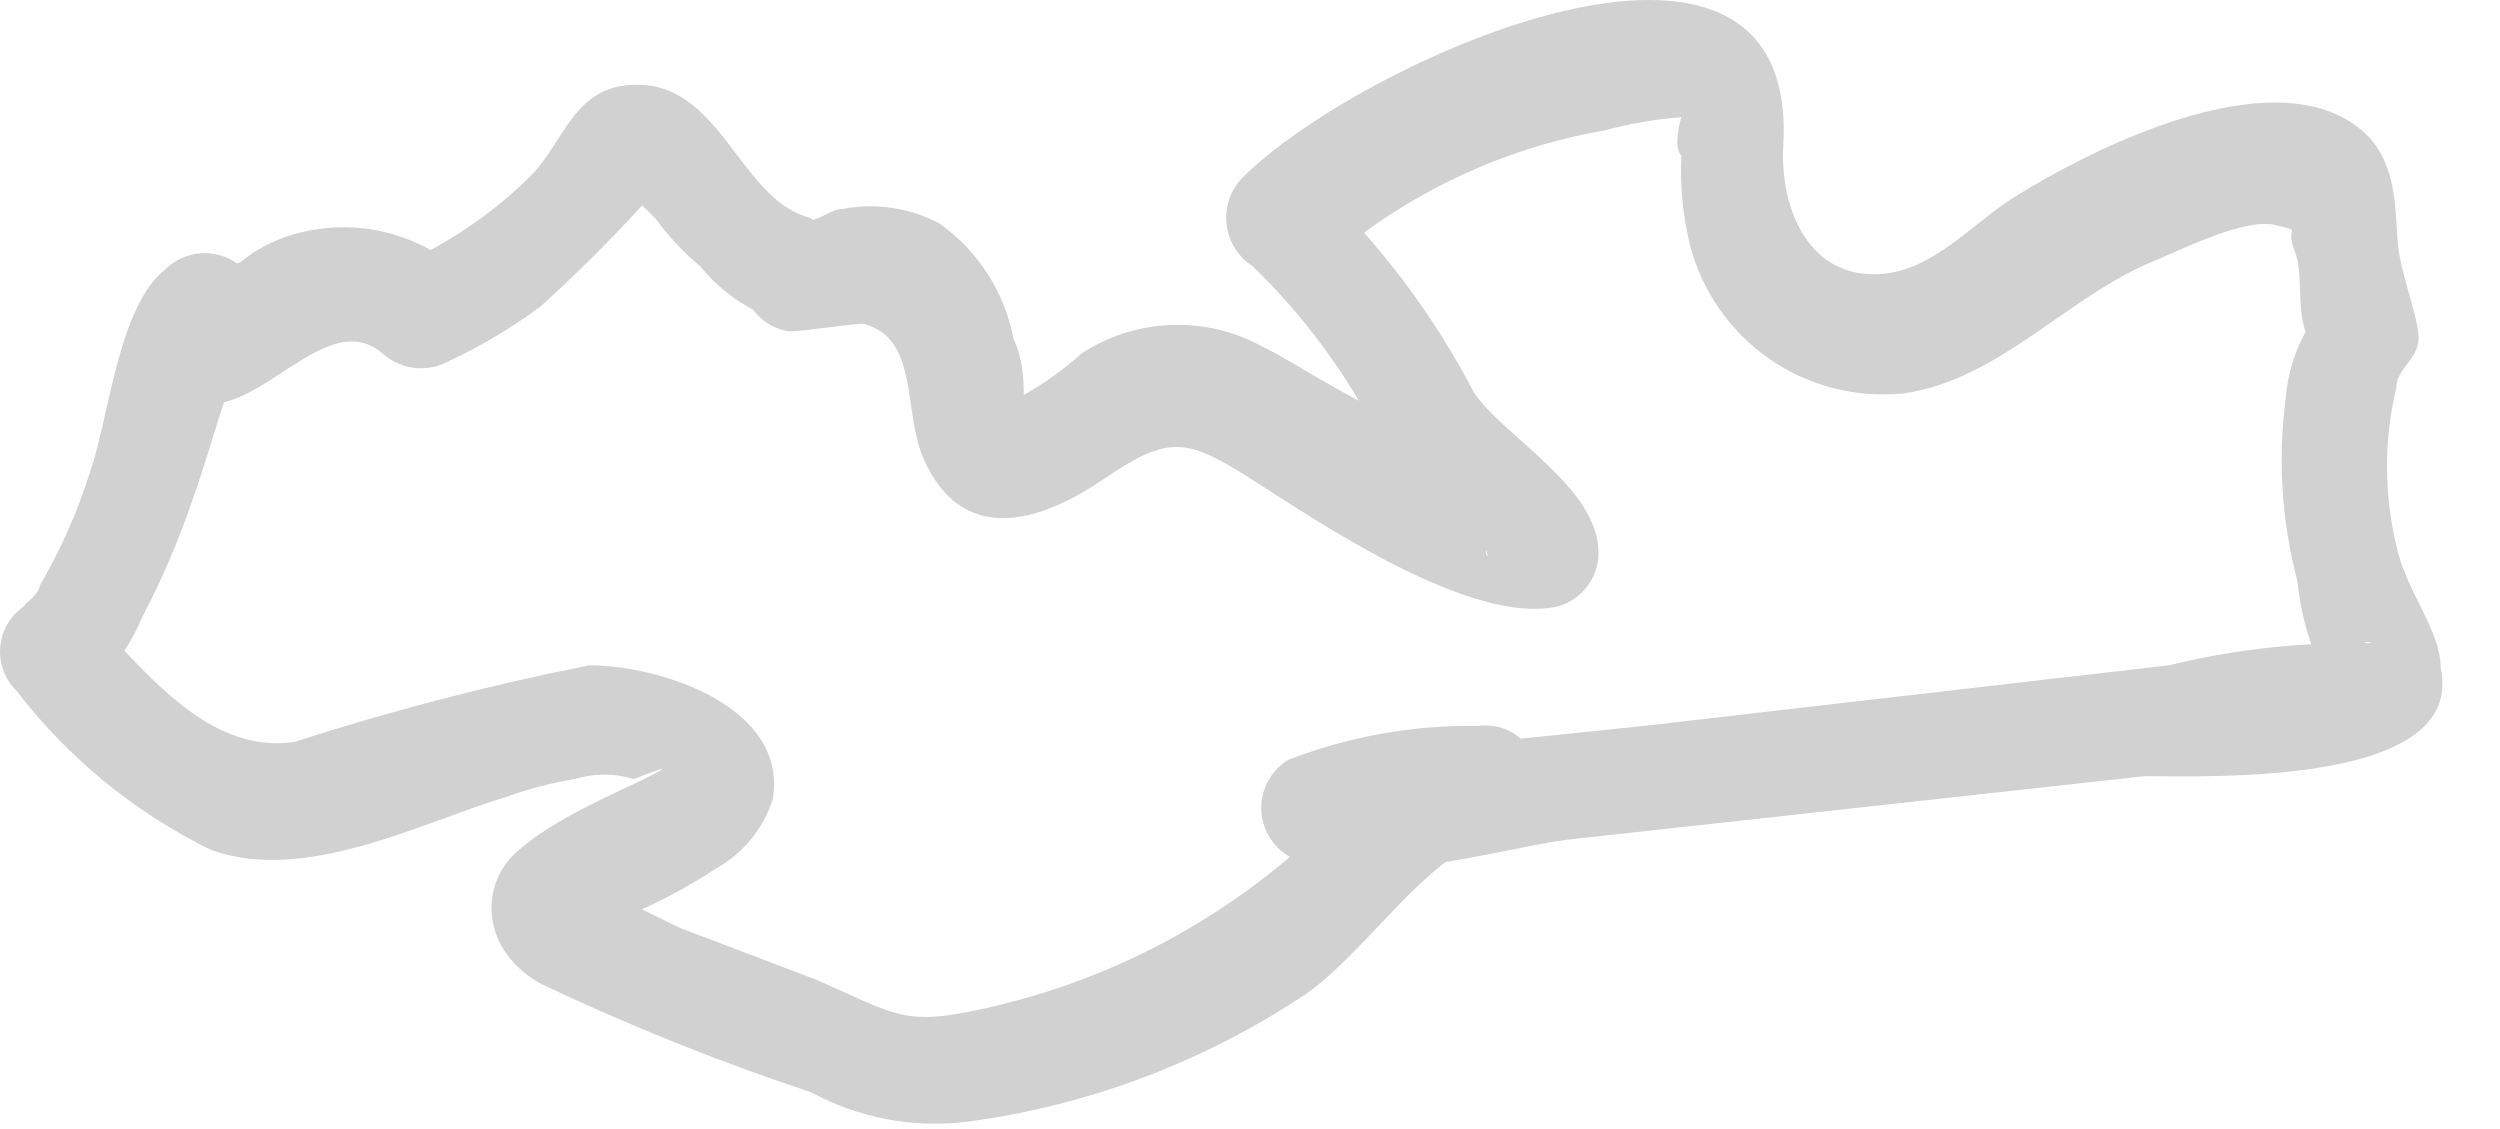 <?xml version="1.0" encoding="utf-8"?>
<svg xmlns="http://www.w3.org/2000/svg" fill="none" height="100%" overflow="visible" preserveAspectRatio="none" style="display: block;" viewBox="0 0 31 14" width="100%">
<path d="M10.039 2.699C9.123 2.46 8.921 0.867 7.694 1.068C7.108 1.178 6.979 1.746 6.613 2.149C6.128 2.636 5.556 3.027 4.927 3.303L5.77 3.413C5.511 3.172 5.198 2.996 4.857 2.9C4.516 2.804 4.157 2.792 3.81 2.864C3.569 2.912 3.339 3.005 3.132 3.138L2.985 3.248C2.527 3.431 2.509 3.596 2.985 3.743C3.132 4.201 3.26 3.743 3.132 3.468C3.077 3.379 3.002 3.304 2.914 3.248C2.826 3.192 2.726 3.156 2.622 3.144C2.519 3.131 2.413 3.143 2.314 3.177C2.215 3.211 2.125 3.266 2.051 3.34C1.465 3.798 1.355 5.172 1.117 5.85C0.963 6.342 0.754 6.815 0.494 7.26C0.494 7.389 0.182 7.572 0.329 7.499C0.24 7.552 0.165 7.624 0.109 7.711C0.053 7.798 0.017 7.896 0.005 7.999C-0.007 8.101 0.004 8.205 0.038 8.303C0.072 8.4 0.127 8.489 0.201 8.561C0.843 9.399 1.671 10.076 2.619 10.54C3.792 10.961 5.239 10.192 6.283 9.88C6.557 9.781 6.839 9.708 7.126 9.66C7.365 9.587 7.62 9.587 7.859 9.66C8.28 9.496 8.317 9.496 7.987 9.66C7.657 9.825 6.851 10.155 6.393 10.576C5.935 10.998 5.972 11.804 6.723 12.207C7.806 12.72 8.92 13.167 10.057 13.544C10.645 13.863 11.317 13.991 11.981 13.911C13.504 13.711 14.959 13.159 16.231 12.299C17.001 11.731 17.624 10.686 18.503 10.357C19.382 10.027 19.144 8.909 18.32 9.001C17.518 8.99 16.722 9.133 15.975 9.422C15.872 9.484 15.788 9.572 15.729 9.676C15.67 9.78 15.639 9.898 15.639 10.018C15.639 10.137 15.67 10.255 15.729 10.359C15.788 10.464 15.872 10.551 15.975 10.613C16.708 11.089 18.686 10.503 19.437 10.412L26.601 9.624C27.389 9.624 30.576 9.752 30.265 8.286C30.265 7.81 29.825 7.315 29.715 6.766C29.56 6.122 29.56 5.45 29.715 4.805C29.715 4.586 29.972 4.457 29.99 4.219C30.008 3.981 29.77 3.413 29.734 3.028C29.697 2.644 29.734 2.057 29.349 1.673C28.286 0.647 25.941 1.838 24.952 2.46C24.384 2.827 23.871 3.468 23.12 3.395C22.369 3.322 22.076 2.515 22.112 1.819C22.332 -1.753 16.781 0.793 15.389 2.222C15.319 2.299 15.267 2.391 15.236 2.49C15.206 2.589 15.197 2.694 15.211 2.797C15.225 2.9 15.261 2.998 15.317 3.086C15.373 3.173 15.447 3.247 15.535 3.303C16.167 3.915 16.693 4.627 17.092 5.41C17.331 5.713 17.594 5.995 17.88 6.253C18.005 6.396 18.14 6.531 18.283 6.656C18.558 6.857 18.393 7.077 18.43 6.656L18.943 5.978C19.199 5.978 19.199 5.978 18.943 5.978L18.137 5.612C17.624 5.373 17.111 5.117 16.616 4.842C16.121 4.567 15.975 4.457 15.645 4.293C15.299 4.104 14.908 4.014 14.515 4.03C14.121 4.046 13.739 4.168 13.41 4.384C13.192 4.581 12.952 4.753 12.695 4.897C12.439 5.007 12.457 5.044 12.695 4.989C12.695 4.732 12.695 4.476 12.567 4.201C12.458 3.624 12.13 3.112 11.651 2.772C11.286 2.578 10.867 2.514 10.46 2.589C10.314 2.589 10.185 2.717 10.039 2.735C10.643 2.735 9.892 2.735 9.782 2.735C9.619 2.762 9.471 2.846 9.364 2.972C9.257 3.097 9.199 3.257 9.199 3.422C9.199 3.587 9.257 3.747 9.364 3.873C9.471 3.999 9.619 4.083 9.782 4.109C9.984 4.109 10.643 3.999 10.717 4.018C11.395 4.201 11.193 5.08 11.45 5.685C11.926 6.766 12.879 6.491 13.685 5.941C14.491 5.392 14.711 5.428 15.517 5.941C16.323 6.454 18.247 7.773 19.328 7.517C19.469 7.474 19.594 7.387 19.683 7.268C19.772 7.15 19.821 7.006 19.822 6.857C19.822 6.051 18.668 5.428 18.283 4.879C17.768 3.885 17.086 2.986 16.268 2.222L16.396 3.303C17.384 2.427 18.595 1.844 19.895 1.618C20.207 1.533 20.526 1.478 20.848 1.453C20.848 1.453 20.738 1.819 20.848 1.929C20.831 2.305 20.868 2.681 20.958 3.047C21.108 3.616 21.456 4.113 21.939 4.449C22.423 4.785 23.01 4.937 23.596 4.879C24.805 4.714 25.648 3.651 26.766 3.212C27.077 3.083 27.847 2.699 28.213 2.79C28.579 2.882 28.323 2.79 28.451 3.102C28.579 3.413 28.451 3.871 28.634 4.219C28.818 4.567 29.074 3.615 28.634 4.036C28.466 4.314 28.366 4.628 28.341 4.952C28.244 5.706 28.293 6.471 28.488 7.205C28.546 7.775 28.741 8.322 29.056 8.799C29.569 9.331 29.056 7.792 29.404 7.975C29.404 7.975 29.221 7.975 29.166 7.975C28.4 7.976 27.637 8.068 26.894 8.25L20.39 9.001L17.202 9.331C17.001 9.331 16.763 9.331 16.561 9.331C16.36 9.331 16.213 9.184 16.561 9.441V10.632C16.323 10.778 16.561 10.632 16.763 10.632C16.972 10.618 17.181 10.587 17.386 10.54L18.21 10.412L18.027 9.056C17.47 9.297 16.971 9.653 16.561 10.1C15.313 11.366 13.709 12.223 11.963 12.555C11.193 12.702 11.046 12.555 10.13 12.152L8.445 11.511C8.188 11.401 6.906 10.686 7.272 11.254C7.639 11.822 7.547 11.456 8.005 11.254C8.304 11.117 8.591 10.958 8.866 10.778C9.205 10.592 9.461 10.284 9.581 9.917C9.782 8.763 8.188 8.25 7.309 8.25C6.07 8.495 4.847 8.813 3.645 9.202C2.582 9.349 1.813 8.341 1.098 7.59L0.952 8.671C1.311 8.419 1.59 8.069 1.758 7.664C2.003 7.198 2.211 6.714 2.381 6.216C2.546 5.758 2.674 5.282 2.839 4.805C2.839 4.696 3.114 4.183 2.949 4.311L1.868 4.164C1.666 3.78 1.868 4.439 1.868 4.531C1.986 4.748 2.183 4.912 2.417 4.989C3.205 5.209 4.048 3.78 4.744 4.384C4.855 4.483 4.994 4.545 5.142 4.562C5.29 4.578 5.439 4.548 5.569 4.476C5.97 4.29 6.35 4.062 6.705 3.798C7.173 3.375 7.619 2.929 8.042 2.46C8.188 2.241 8.042 2.259 7.877 2.46L8.134 2.717C8.292 2.934 8.477 3.131 8.683 3.303C8.928 3.604 9.252 3.832 9.617 3.963C9.774 3.984 9.933 3.95 10.068 3.867C10.202 3.783 10.303 3.656 10.353 3.506C10.403 3.356 10.399 3.193 10.341 3.045C10.284 2.898 10.177 2.775 10.039 2.699Z" fill="#D1D1D1" id="Vector"/>
</svg>